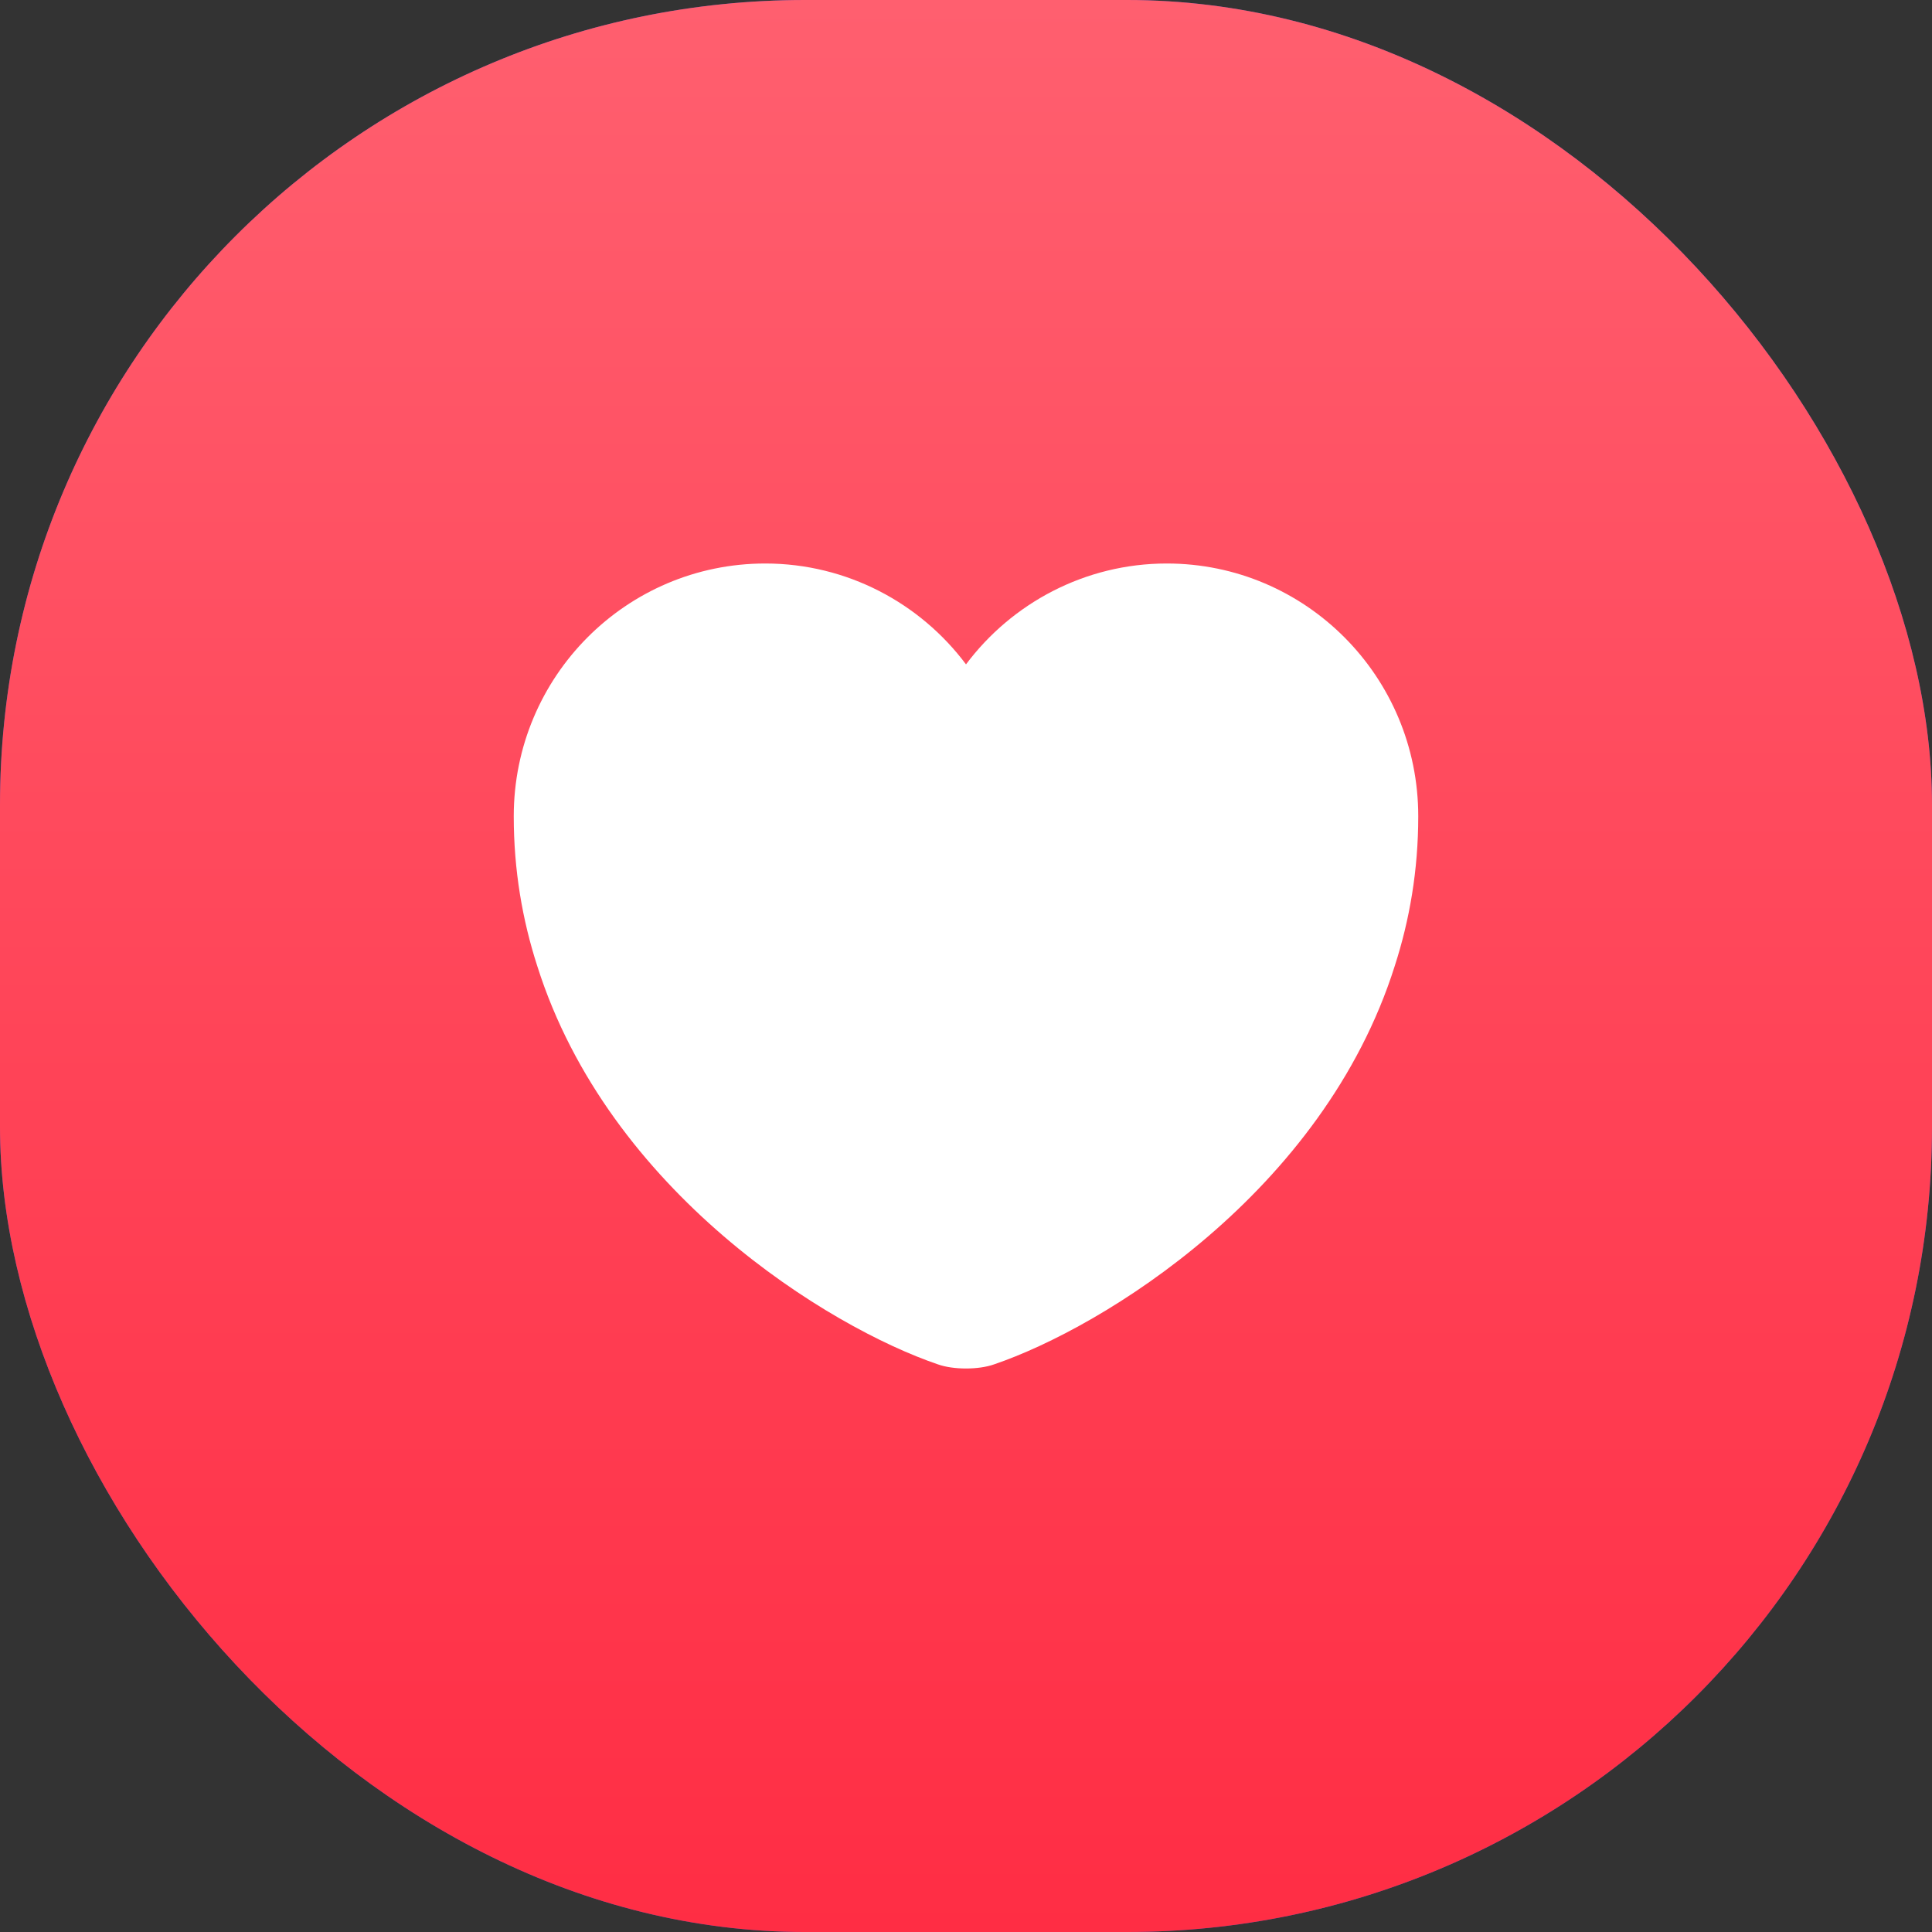 <svg width="24" height="24" viewBox="0 0 24 24" fill="none" xmlns="http://www.w3.org/2000/svg">
<rect x="0" y="0" width="24" height="24" fill="#333333" stroke="none"/>
<rect width="24" height="24" rx="10" fill="#494EB6"/>
<rect width="24" height="24" rx="10" fill="url(#paint0_linear_3001_2252)"/>
<path d="M14.494 7C13.478 7 12.568 7.494 12 8.253C11.433 7.494 10.523 7 9.506 7C7.781 7 6.382 8.404 6.382 10.14C6.382 10.809 6.489 11.427 6.674 12C7.562 14.809 10.298 16.489 11.652 16.949C11.843 17.017 12.157 17.017 12.348 16.949C13.702 16.489 16.438 14.809 17.326 12C17.511 11.427 17.618 10.809 17.618 10.14C17.618 8.404 16.219 7 14.494 7Z" fill="white"/>
<defs>
<linearGradient id="paint0_linear_3001_2252" x1="12" y1="0" x2="12" y2="24" gradientUnits="userSpaceOnUse">
<stop stop-color="#FF5F6F"/>
<stop offset="1" stop-color="#FF2D44"/>
</linearGradient>
</defs>
</svg>
